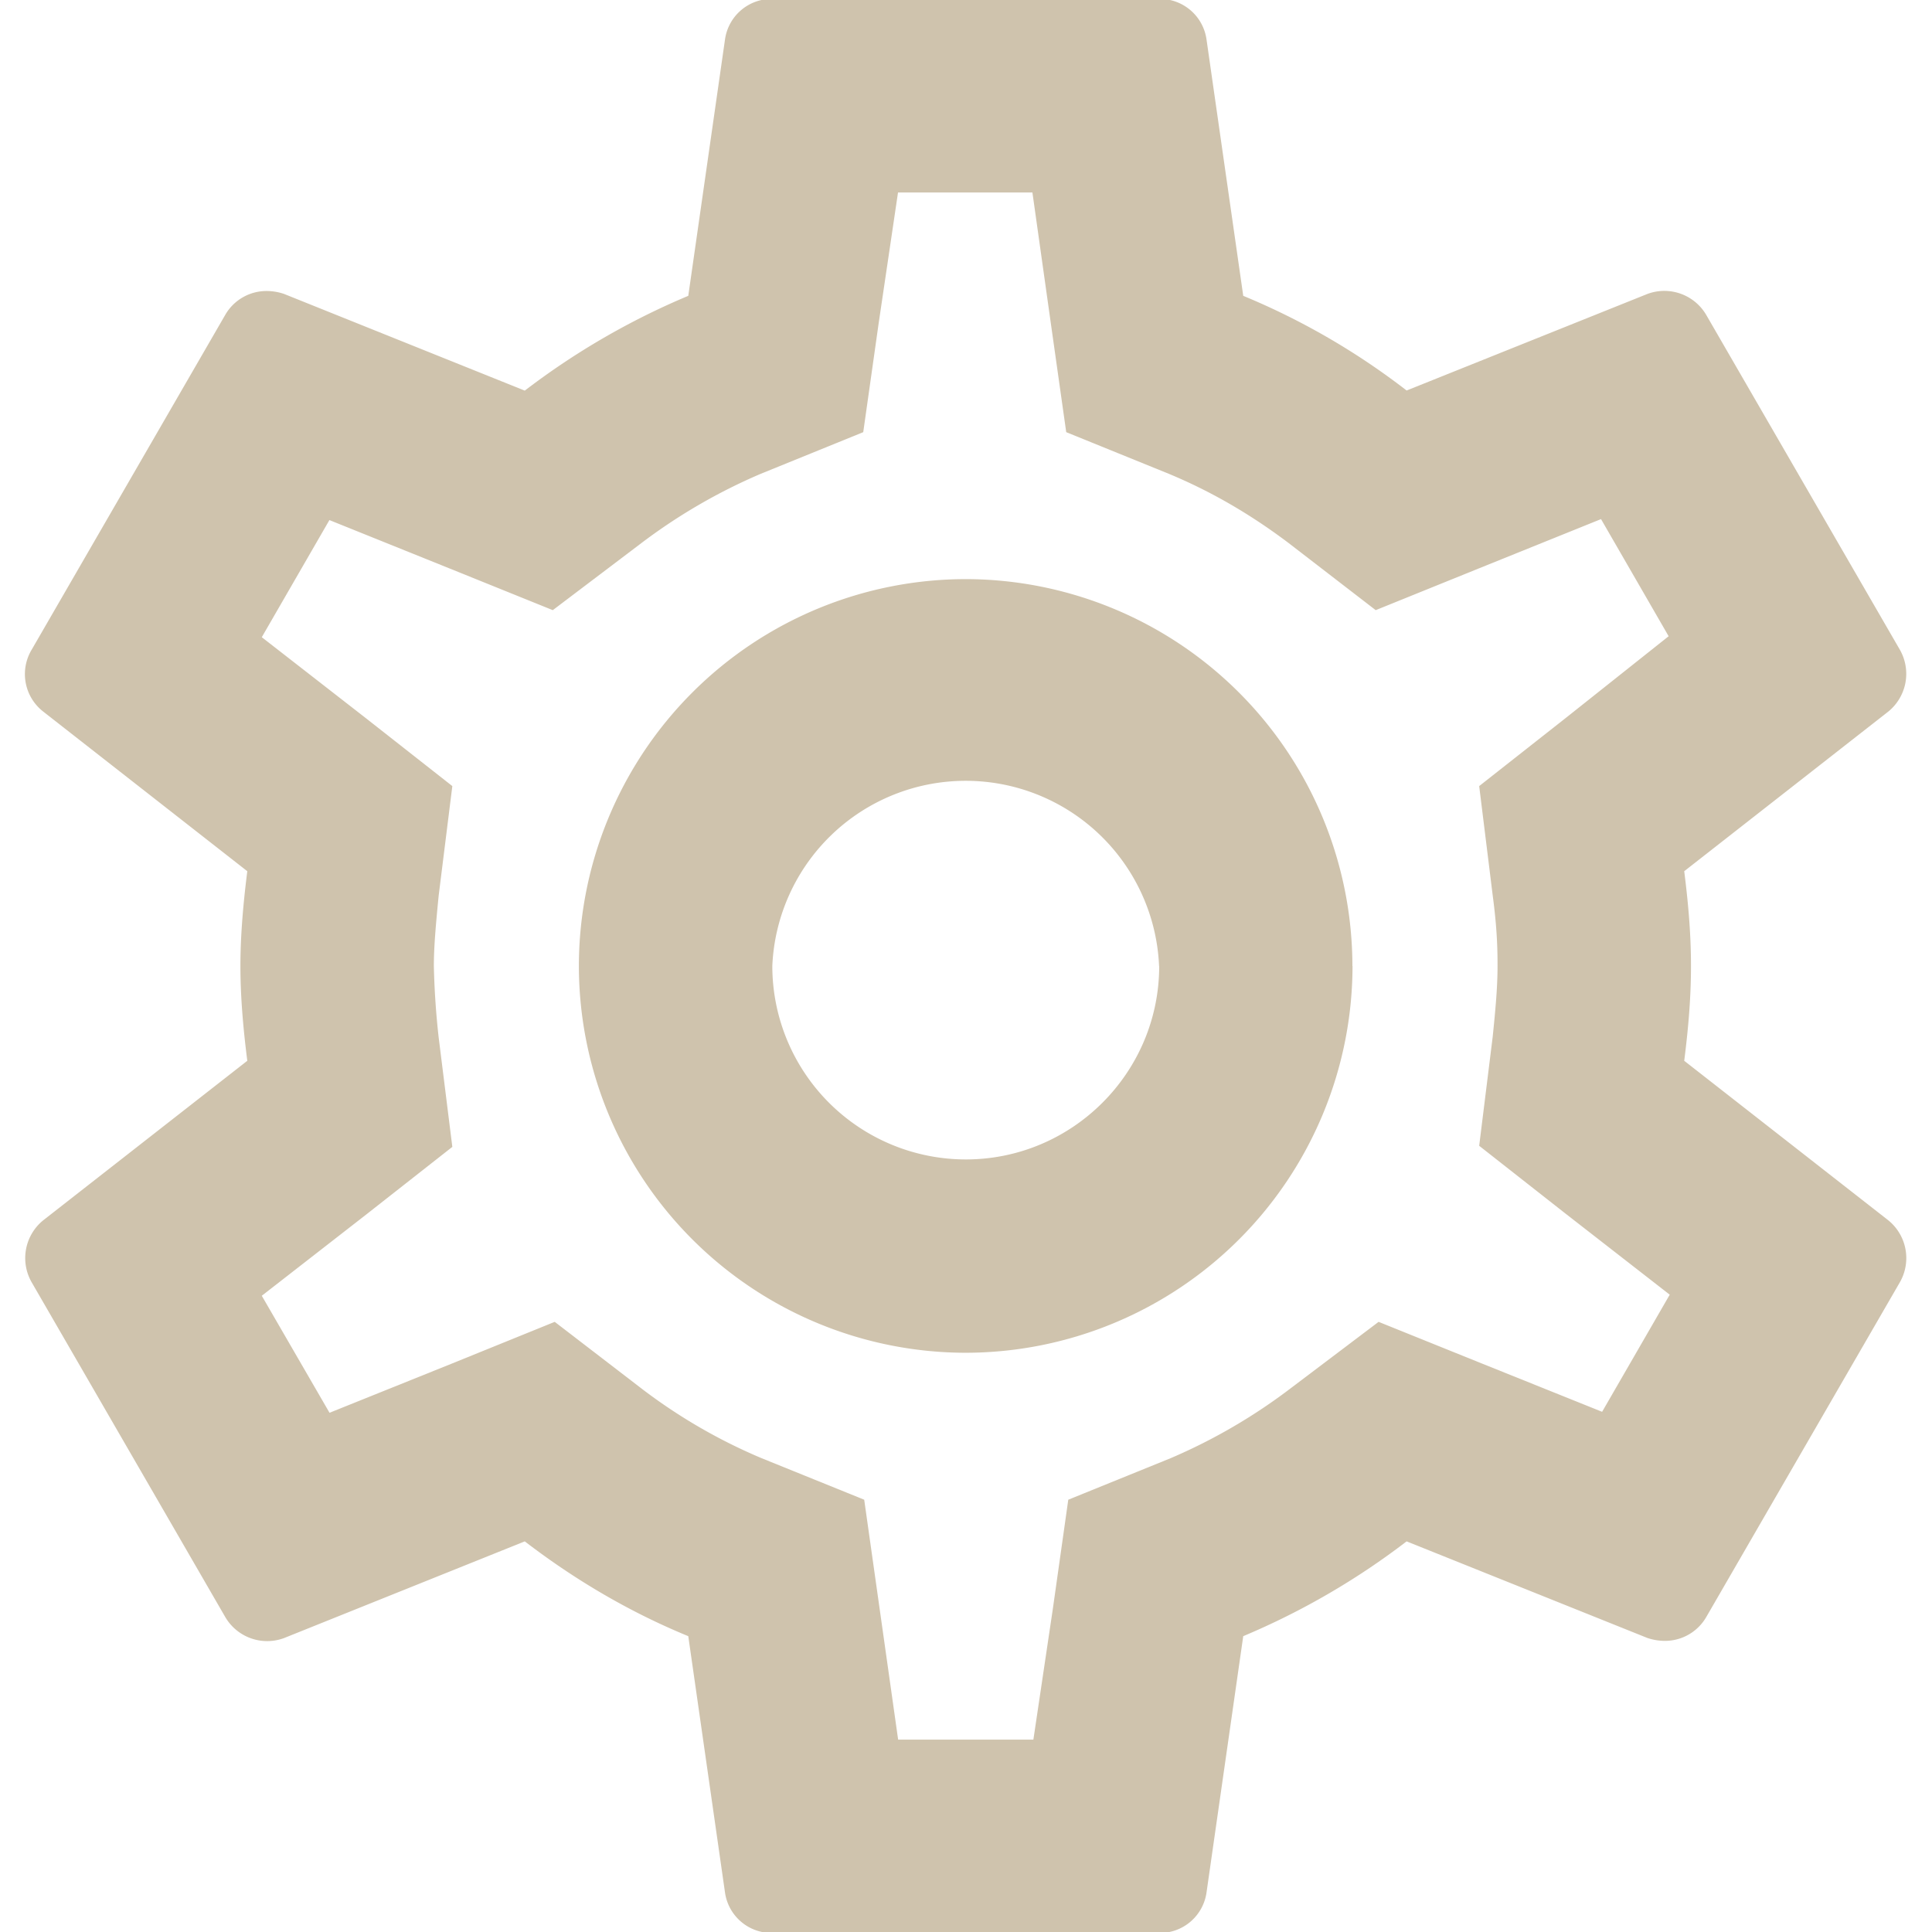 <svg xmlns="http://www.w3.org/2000/svg" width="16" height="16">
    <path fill="#cfc3ad" d="M9.6 8c0 .883-.719 1.602-1.602 1.602A1.603 1.603 0 016.396 8a1.603 1.603 0 013.203 0zm1.6 0a3.207 3.207 0 00-3.202-3.204A3.207 3.207 0 004.794 8a3.207 3.207 0 003.204 3.203A3.207 3.207 0 0011.201 8zm-6.606 2.947l-.848.344-1.017.409-.561-.969.865-.673.713-.56-.113-.905A6.585 6.585 0 013.593 8c0-.154.015-.331.04-.584l.113-.906-.713-.56-.865-.673.56-.97 1.018.41.832.336.72-.545A4.687 4.687 0 016.3 3.924l.849-.345.128-.904.16-1.081H8.55l.152 1.08.128.905.85.345c.346.144.668.33.985.568l.728.561.85-.344 1.016-.41.56.97-.856.68-.713.561.112.906c.036.271.04.44.04.584 0 .174-.017.36-.04.585l-.112.904.713.56.865.673-.56.97-1.018-.409-.833-.336-.72.544a4.674 4.674 0 01-1.002.585l-.848.344-.128.905-.161 1.082h-1.12l-.153-1.082-.128-.905-.85-.344a4.54 4.54 0 01-.984-.569l-.729-.56zm5.005 5.061a.39.39 0 00.393-.336l.304-2.122a6.114 6.114 0 001.353-.785l1.994.8a.457.457 0 00.145.024.395.395 0 00.344-.2l1.602-2.77a.403.403 0 00-.096-.513l-1.69-1.321c.039-.308.056-.55.056-.785s-.017-.477-.056-.785l1.69-1.322a.403.403 0 00.096-.512l-1.602-2.77a.402.402 0 00-.488-.177l-1.995.8a5.894 5.894 0 00-1.353-.784L9.992.328a.39.39 0 00-.393-.337H6.396a.39.39 0 00-.392.337L5.7 2.45a6.123 6.123 0 00-1.354.785l-1.994-.801a.457.457 0 00-.144-.024.394.394 0 00-.344.2L.262 5.381a.393.393 0 00.096.512l1.69 1.322c-.039.31-.057.56-.057.785 0 .289.03.572.057.785l-1.69 1.321a.403.403 0 00-.096.513l1.602 2.77a.402.402 0 00.488.177l1.994-.801c.426.327.881.591 1.354.785l.304 2.122a.39.39 0 00.392.336z"/>
</svg>
